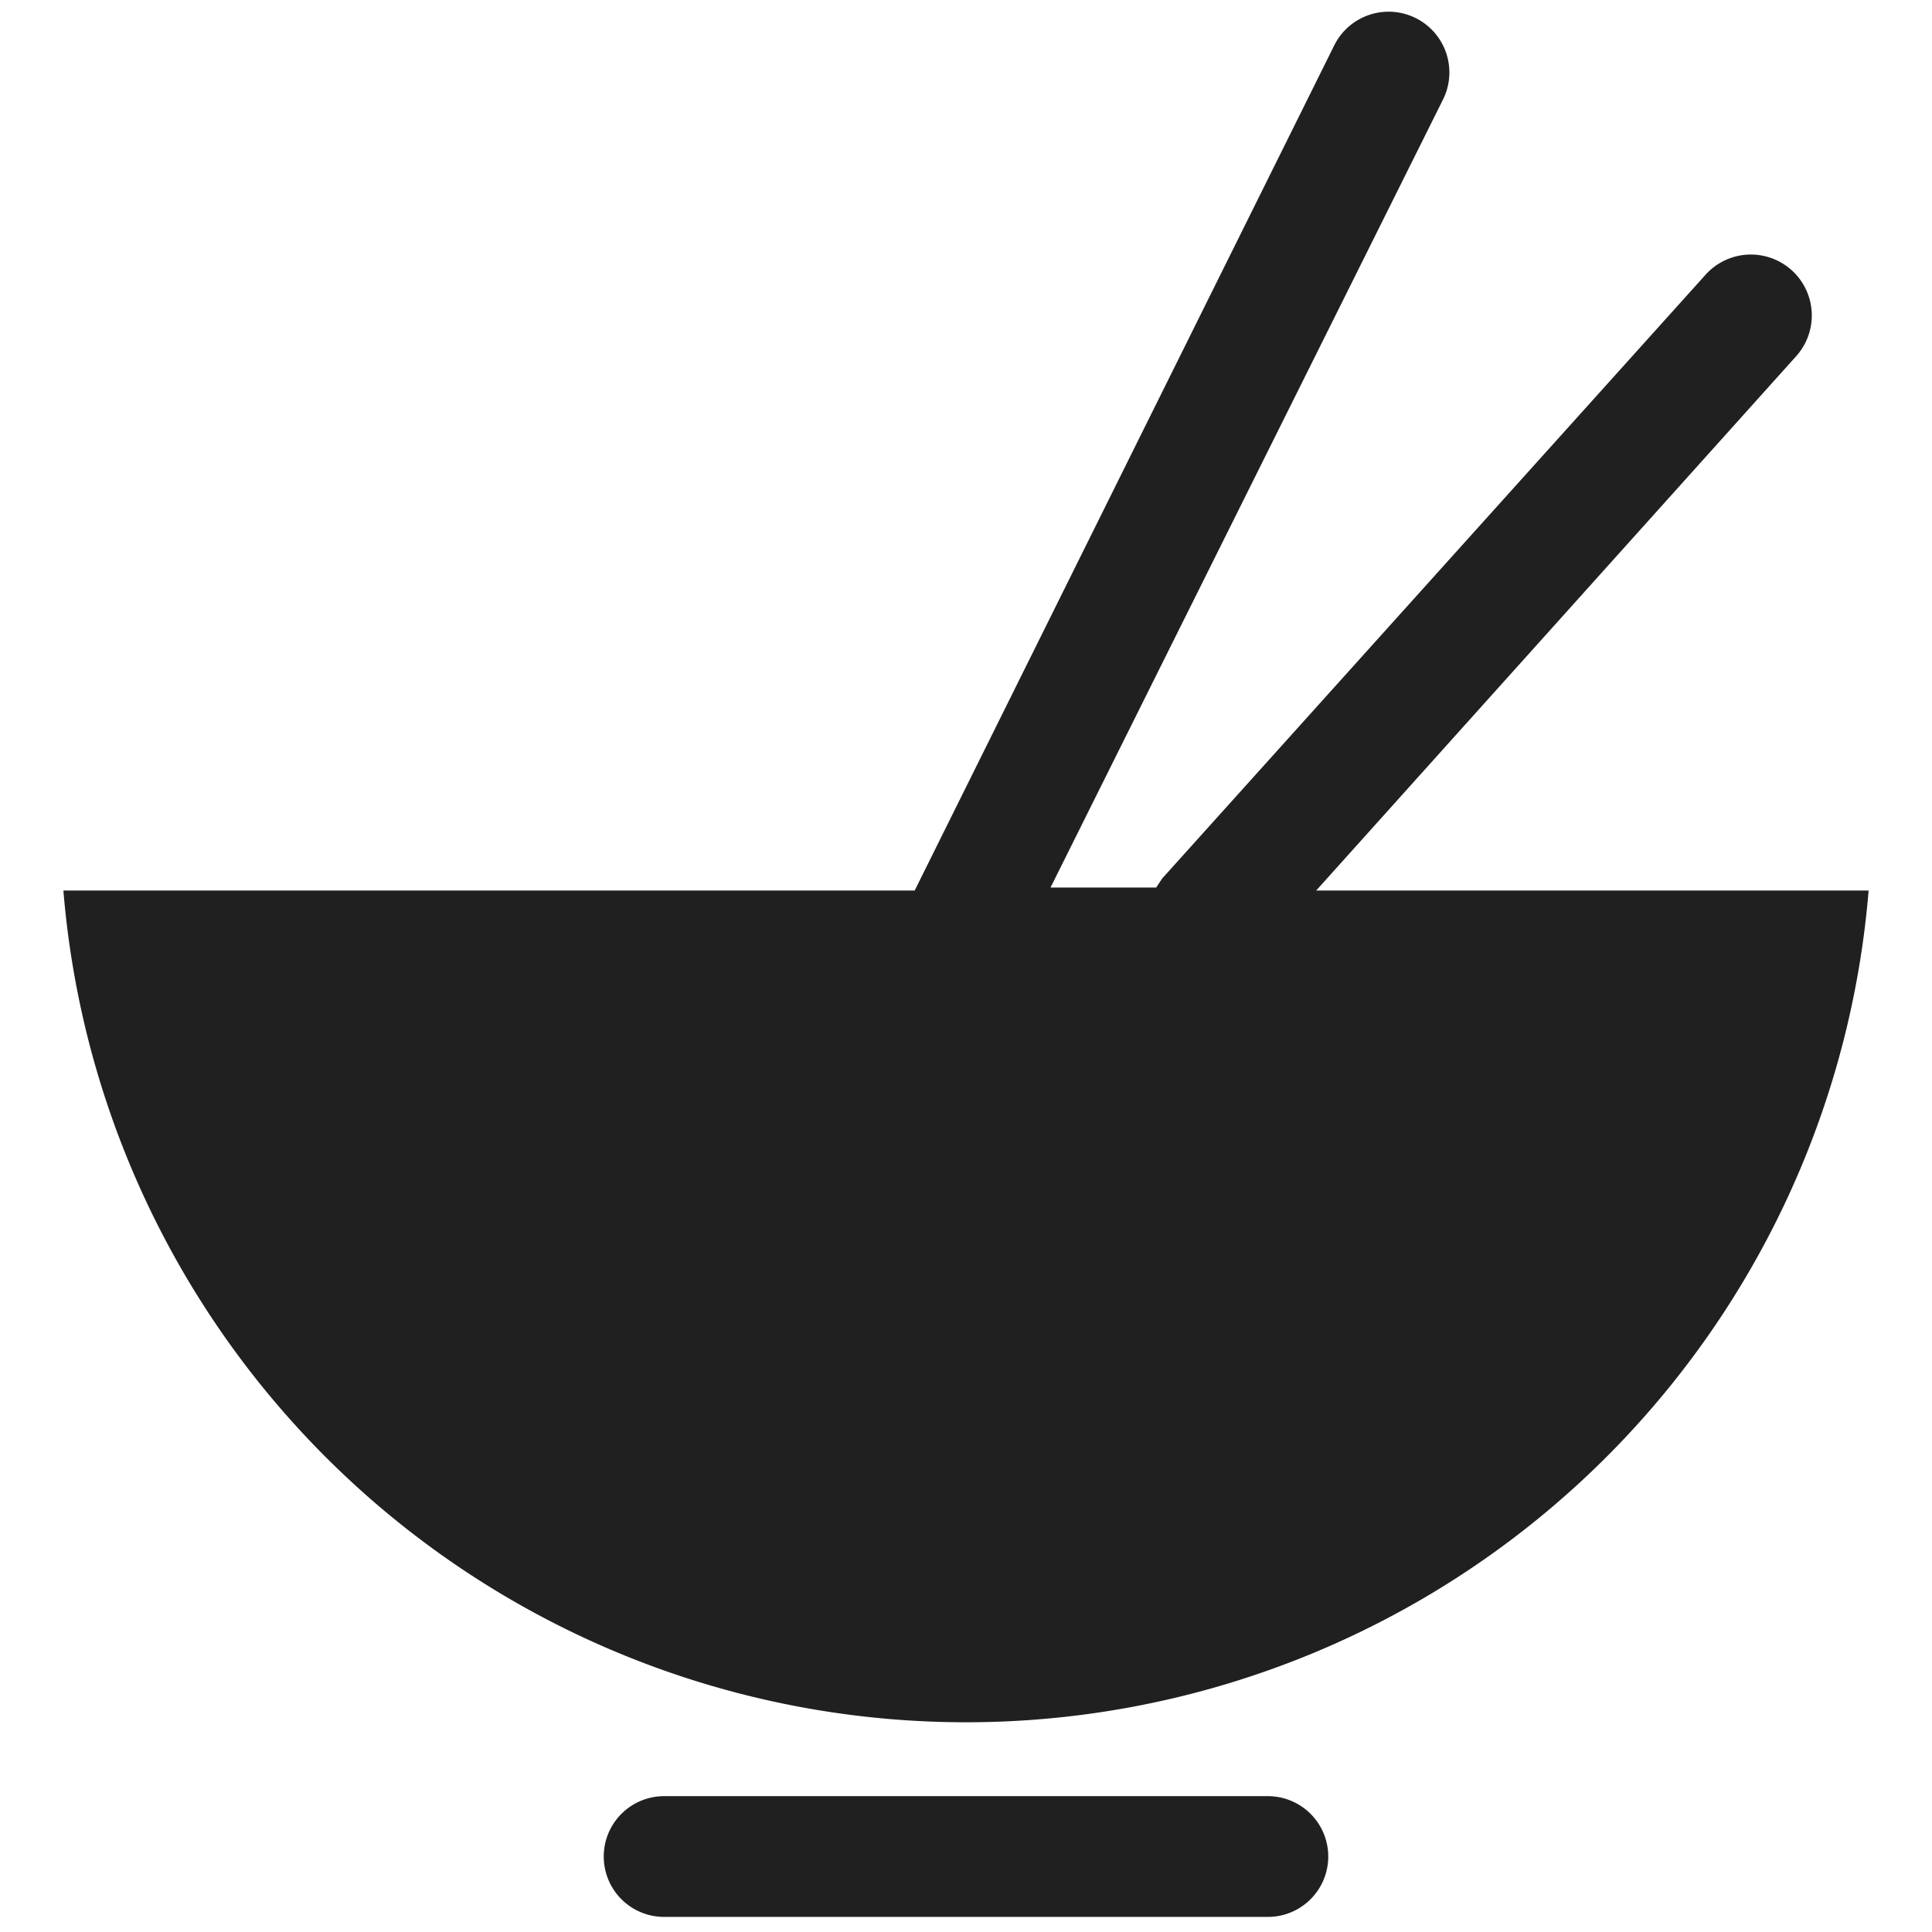 <svg xmlns="http://www.w3.org/2000/svg" viewBox="0 0 64 64" aria-labelledby="title"
aria-describedby="desc" role="img" xmlns:xlink="http://www.w3.org/1999/xlink">
  <title>Asian Cuisine</title>
  <desc>A solid styled icon from Orion Icon Library.</desc>
  <path data-name="layer2"
  d="M43.6 29.5l15.9-17.7a2 2 0 0 0-3-2.7l-18 20-.2.3h-3.5l13-26.1a2 2 0 1 0-3.6-1.8l-13.9 28H2.1a30 30 0 0 0 59.8 0z"
  fill="#202020"></path>
  <path data-name="layer1" d="M42 59.5H22a2 2 0 0 0 0 4h20a2 2 0 0 0 0-4z"
  fill="#202020"></path>
</svg>